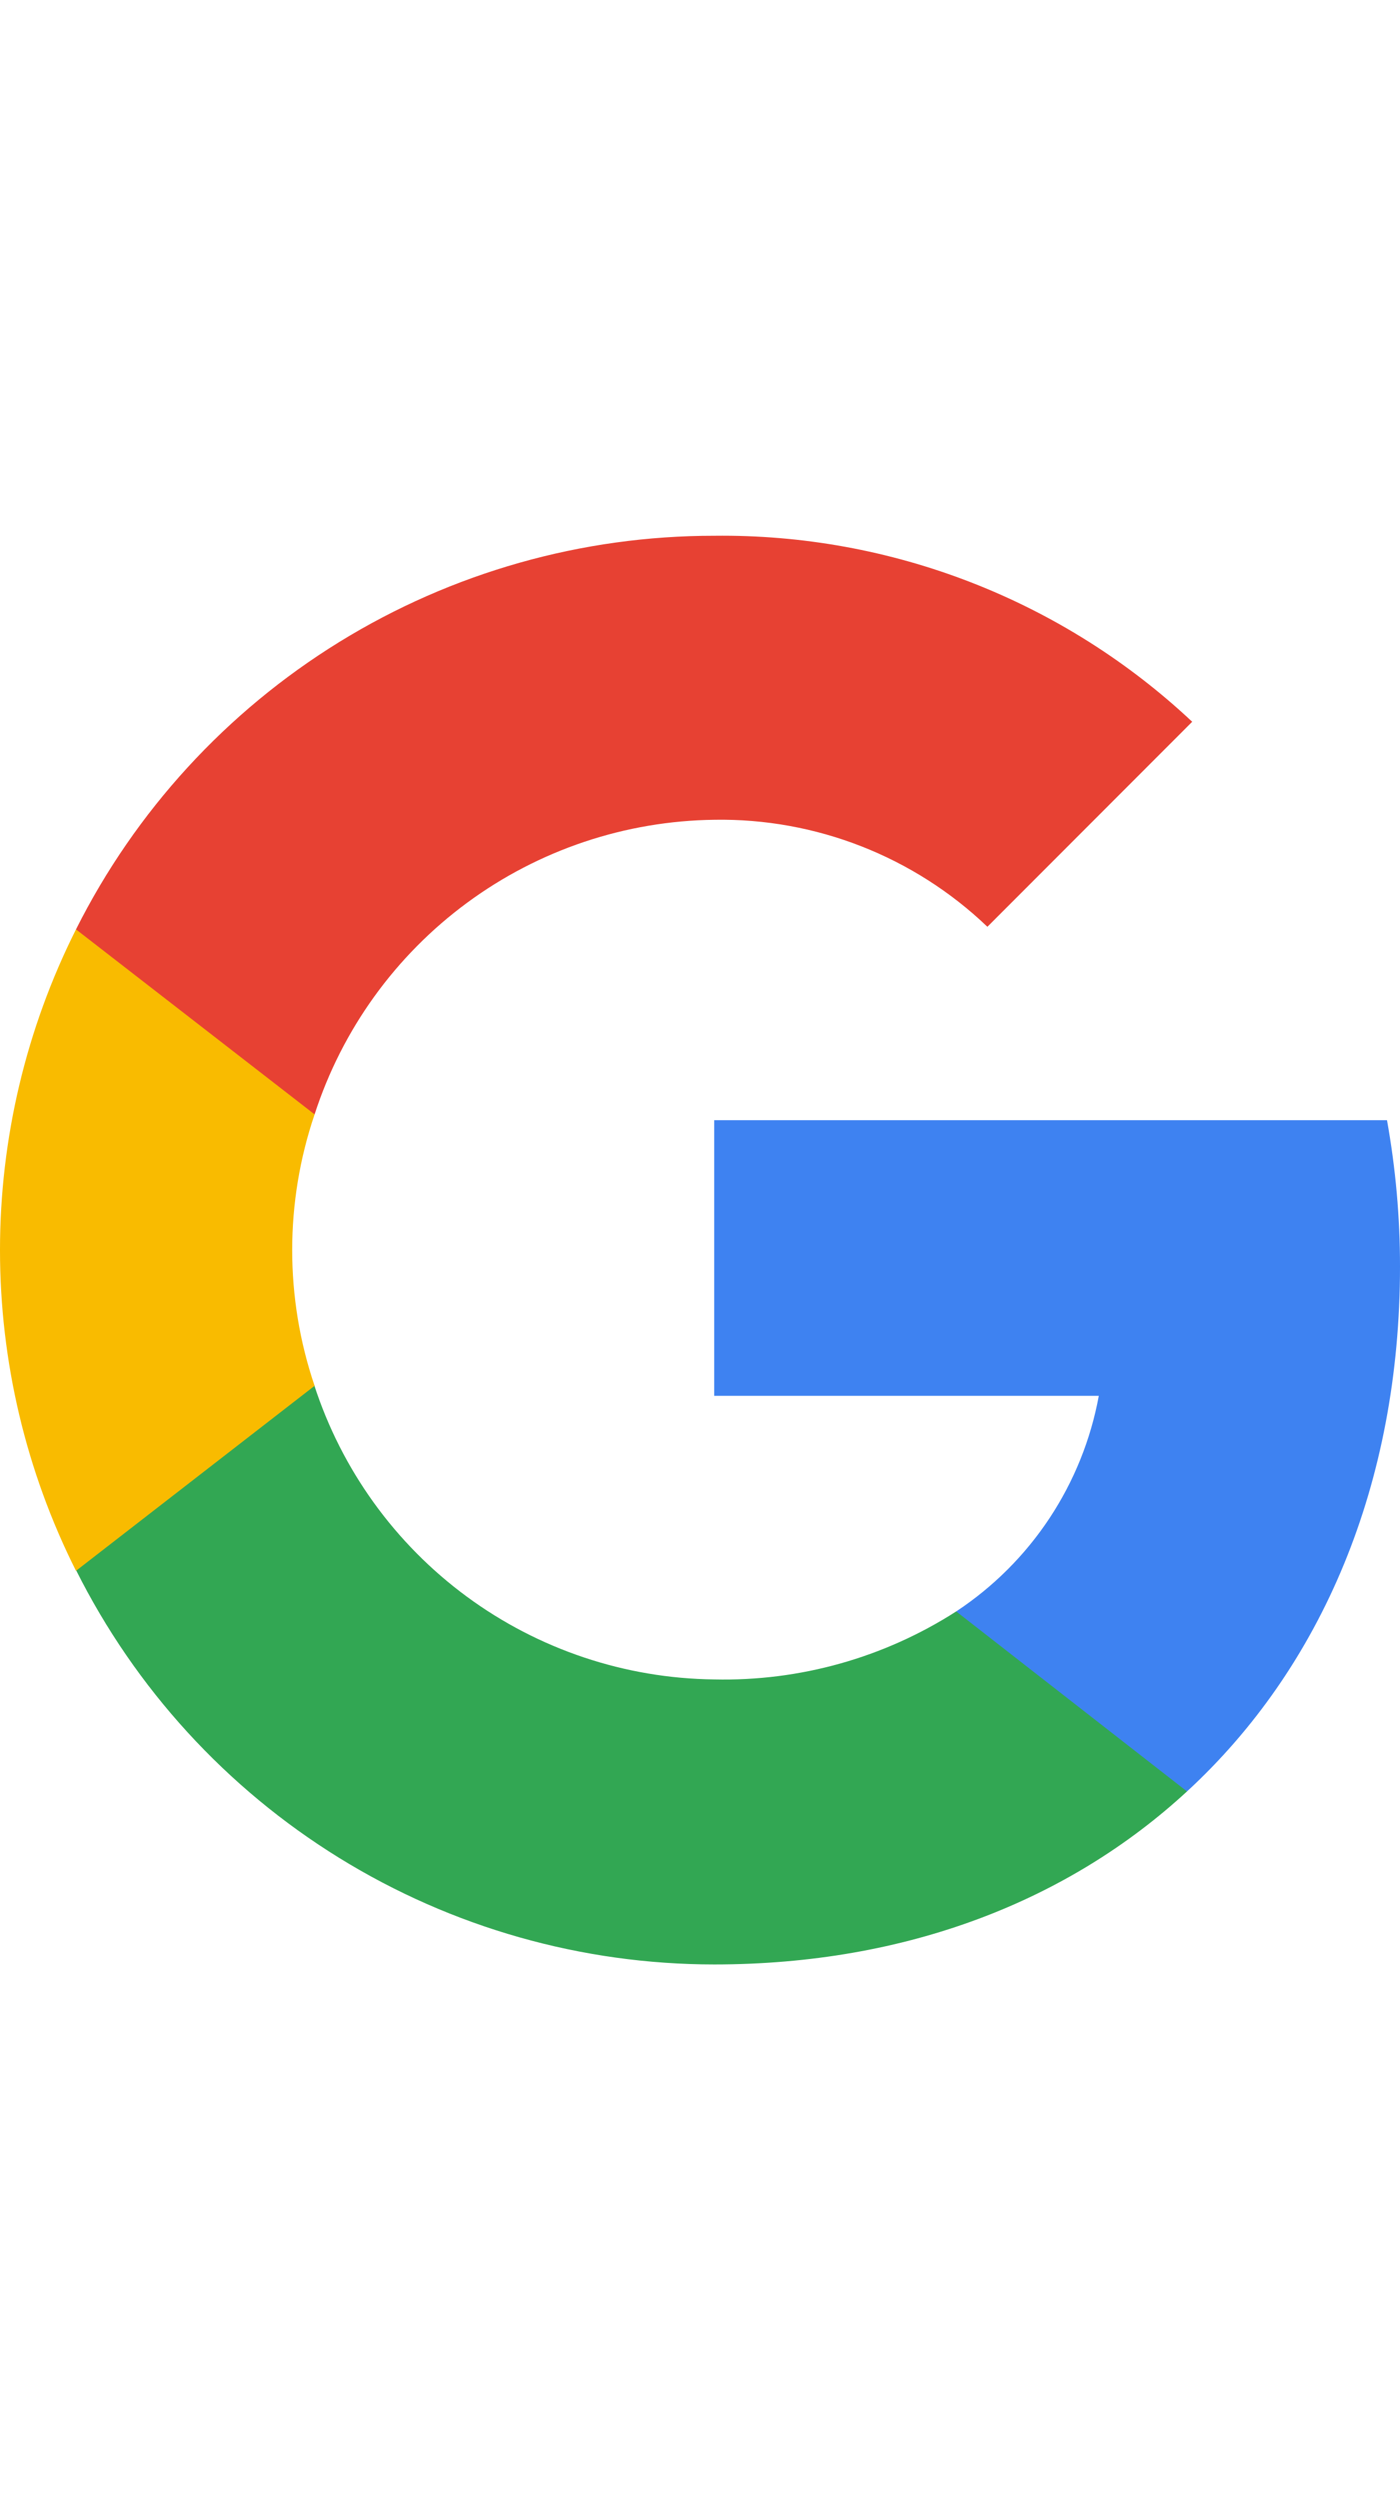 <svg id="Layer_1" data-name="Layer 1" xmlns="http://www.w3.org/2000/svg" xmlns:xlink="http://www.w3.org/1999/xlink" width="40px" viewBox="0 0 70 71.43"><defs><style>.cls-1{fill:none;clip-rule:evenodd;}.cls-2{clip-path:url(#clip-path);}.cls-3{fill:#3e82f1;}.cls-4{clip-path:url(#clip-path-2);}.cls-5{fill:#32a753;}.cls-6{clip-path:url(#clip-path-3);}.cls-7{fill:#f9bb00;}.cls-8{clip-path:url(#clip-path-4);}.cls-9{fill:#e74133;}</style><clipPath id="clip-path"><path class="cls-1" d="M70,36.53a41.24,41.24,0,0,0-.65-7.31H35.71V43H54.94a16.48,16.48,0,0,1-7.13,10.78v9H59.35C66.1,56.56,70,47.4,70,36.53Zm0,0"/></clipPath><clipPath id="clip-path-2"><path class="cls-1" d="M35.71,71.43c9.65,0,17.73-3.2,23.64-8.65l-11.54-9a21.5,21.5,0,0,1-12.1,3.4,21.28,21.28,0,0,1-20-14.72H3.8v9.25A35.69,35.69,0,0,0,35.71,71.43Zm0,0"/></clipPath><clipPath id="clip-path-3"><path class="cls-1" d="M15.73,42.5a21.11,21.11,0,0,1,0-13.57V19.68H3.8a35.73,35.73,0,0,0,0,32.07L15.73,42.5Zm0,0"/></clipPath><clipPath id="clip-path-4"><path class="cls-1" d="M35.71,14.2a19.3,19.3,0,0,1,13.66,5.35L59.61,9.3A34.33,34.33,0,0,0,35.71,0,35.69,35.69,0,0,0,3.8,19.68l11.93,9.25a21.29,21.29,0,0,1,20-14.73Zm0,0"/></clipPath></defs><g class="cls-2"><rect class="cls-3" x="15.87" y="9.38" width="73.97" height="73.24"/></g><g class="cls-4"><rect class="cls-5" x="-16.04" y="22.66" width="95.23" height="68.61"/></g><g class="cls-6"><rect class="cls-7" x="-19.84" y="-0.17" width="55.41" height="71.76"/></g><g class="cls-8"><rect class="cls-9" x="-16.04" y="-19.84" width="95.49" height="68.61"/></g></svg>